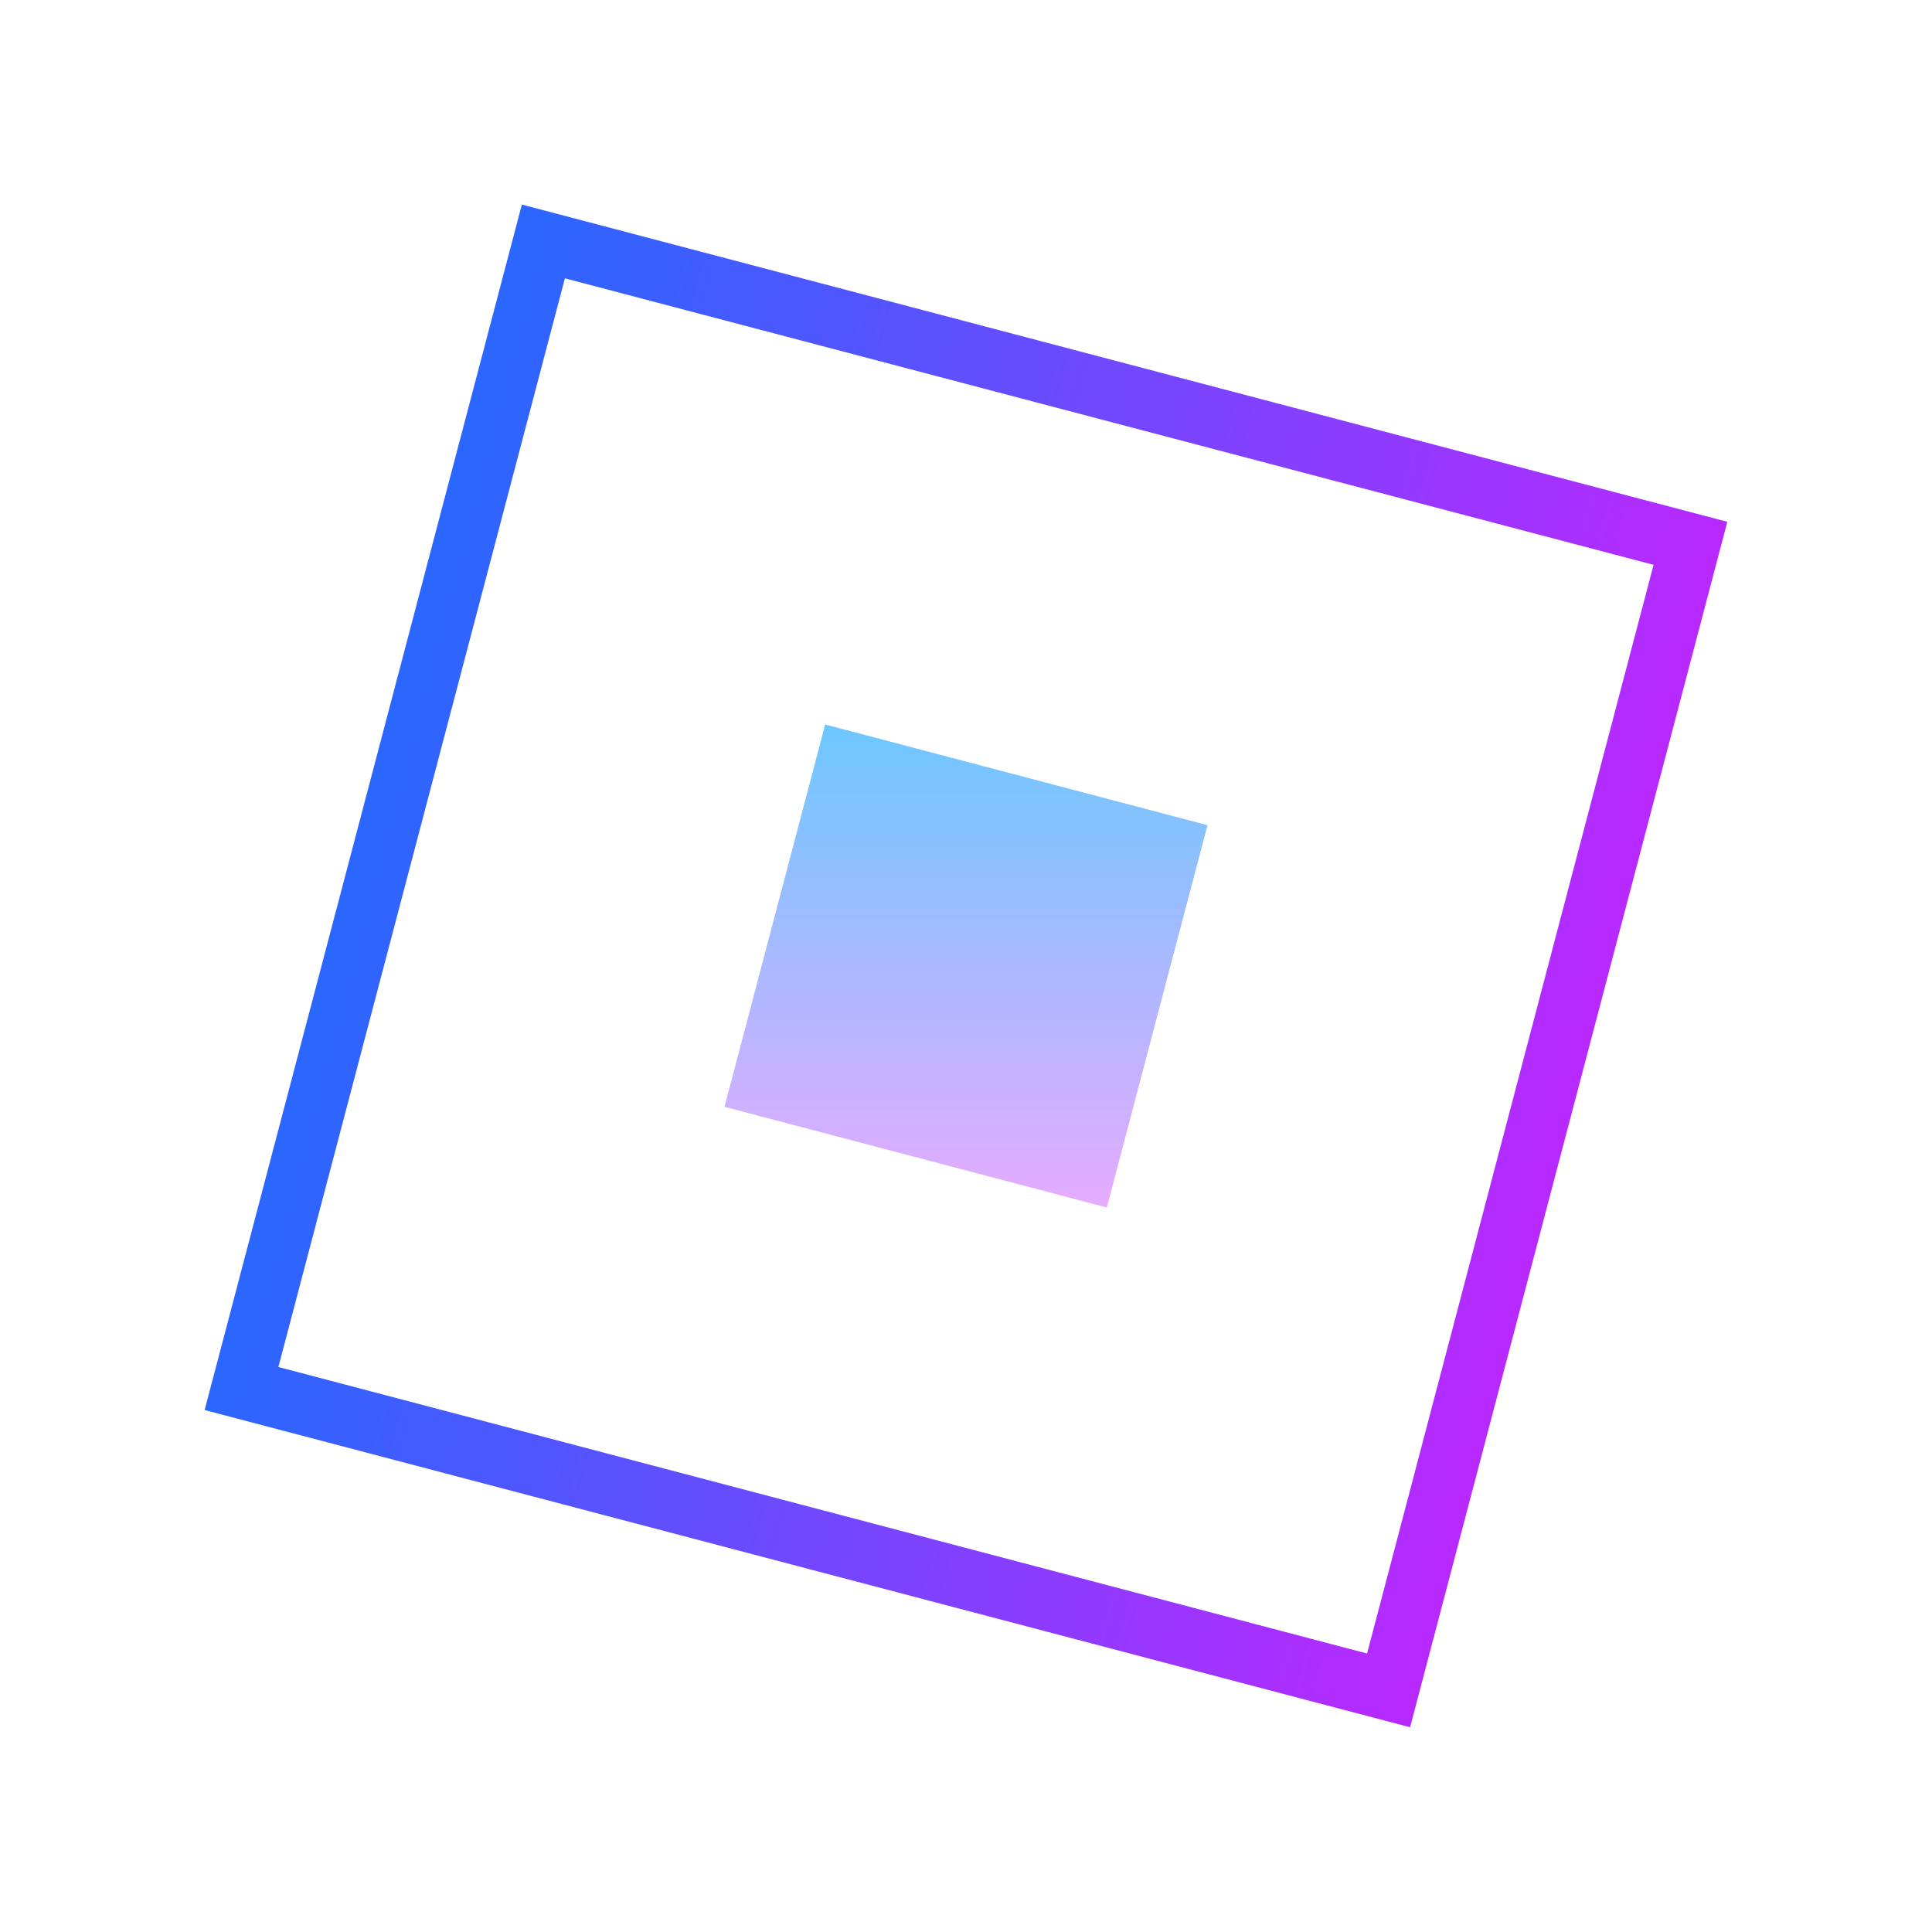 <svg xmlns="http://www.w3.org/2000/svg"  viewBox="0 0 64 64" width="512px" height="512px"><linearGradient id="SSugayGlOb3LkWoxQwOg5a" x1="31.999" x2="31.999" y1="6.778" y2="57.219" gradientUnits="userSpaceOnUse" spreadMethod="reflect"><stop offset="0" stop-color="#1a6dff"/><stop offset="1" stop-color="#c822ff"/></linearGradient><path fill="none" stroke="url(#SSugayGlOb3LkWoxQwOg5a)" stroke-miterlimit="10" stroke-width="2" d="M12.353 12.353H51.645V51.645H12.353z" transform="rotate(-75.256 31.998 31.998)"/><linearGradient id="SSugayGlOb3LkWoxQwOg5b" x1="32" x2="32" y1="24" y2="40" gradientUnits="userSpaceOnUse" spreadMethod="reflect"><stop offset="0" stop-color="#6dc7ff"/><stop offset="1" stop-color="#e6abff"/></linearGradient><path fill="url(#SSugayGlOb3LkWoxQwOg5b)" d="M40 27.335L36.665 40 24 36.665 27.335 24z"/></svg>
